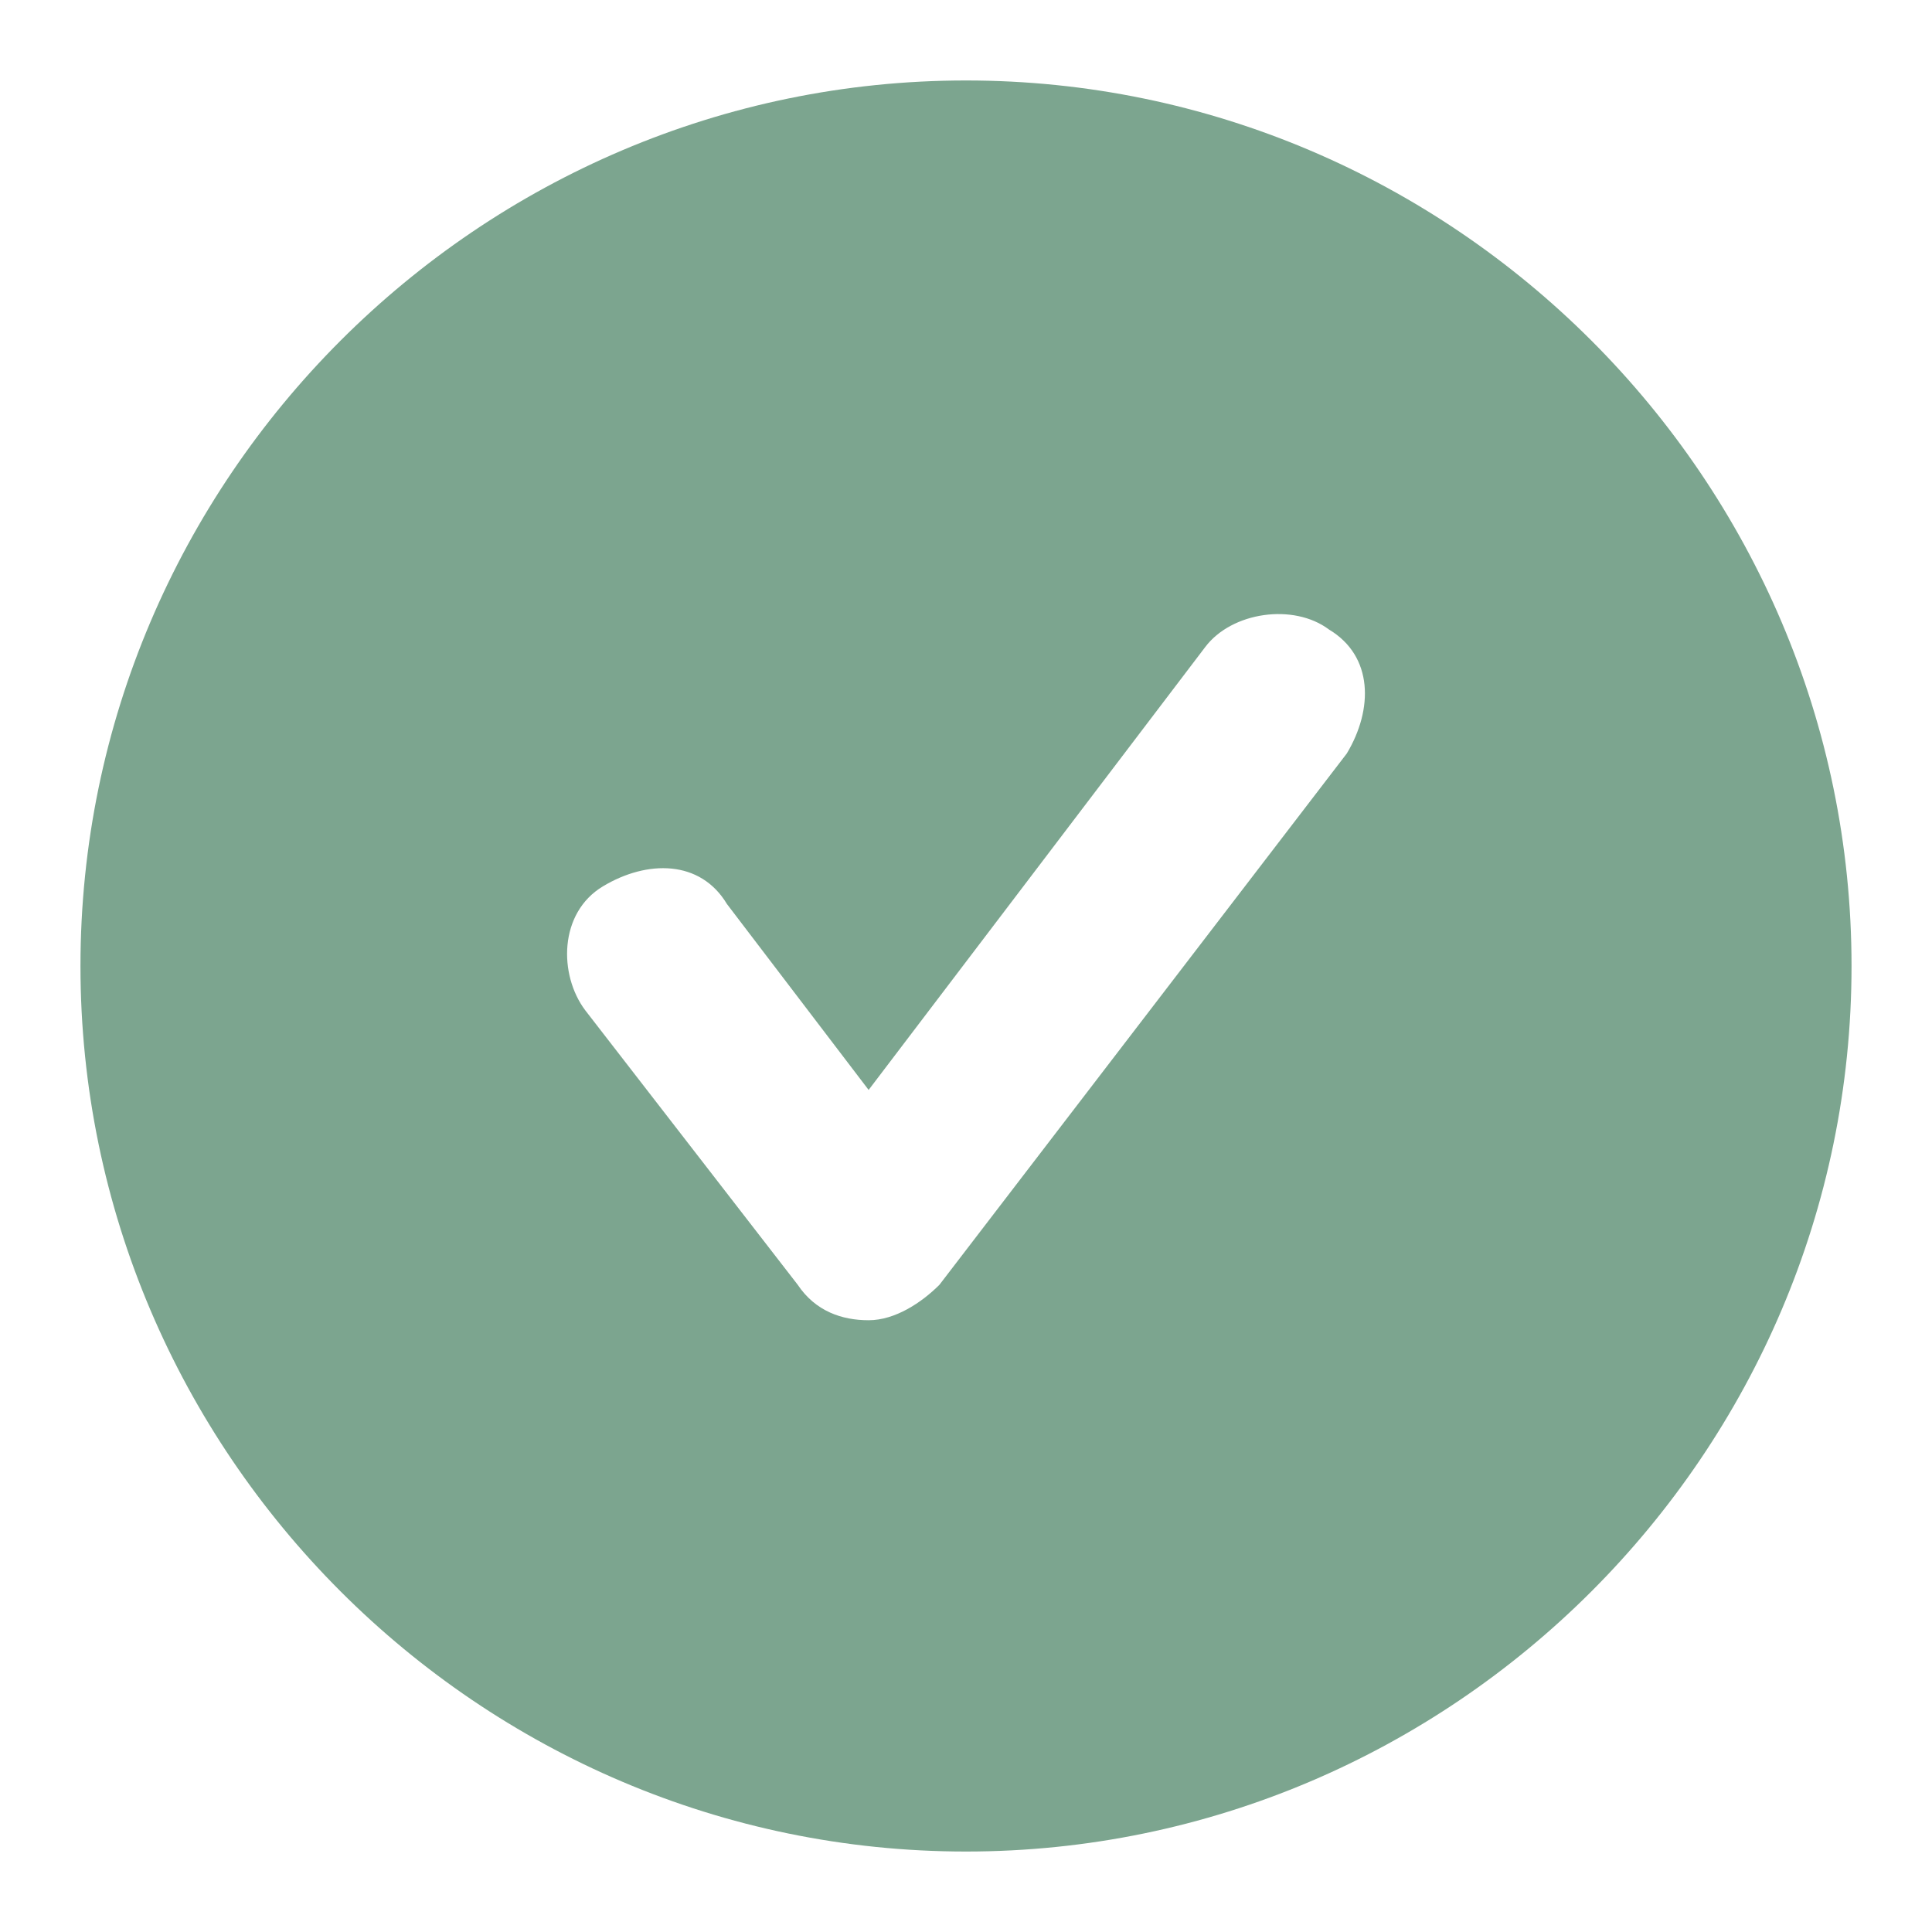 <svg width="20" height="20" viewBox="0 0 20 20" fill="none" xmlns="http://www.w3.org/2000/svg">
<path d="M10 0.833C4.958 0.833 0.833 4.958 0.833 10C0.833 15.042 4.958 19.167 10 19.167C15.042 19.167 19.167 15.042 19.167 10C19.167 4.958 15.042 0.833 10 0.833ZM13.942 7.8L9.725 13.3C9.542 13.483 9.267 13.667 8.992 13.667C8.717 13.667 8.442 13.575 8.258 13.3L6.058 10.458C5.783 10.092 5.783 9.45 6.242 9.175C6.7 8.9 7.25 8.9 7.525 9.358L8.992 11.283L12.475 6.7C12.75 6.333 13.392 6.242 13.758 6.517C14.217 6.792 14.217 7.342 13.942 7.8Z" fill="#7CA58F"/>
</svg>

